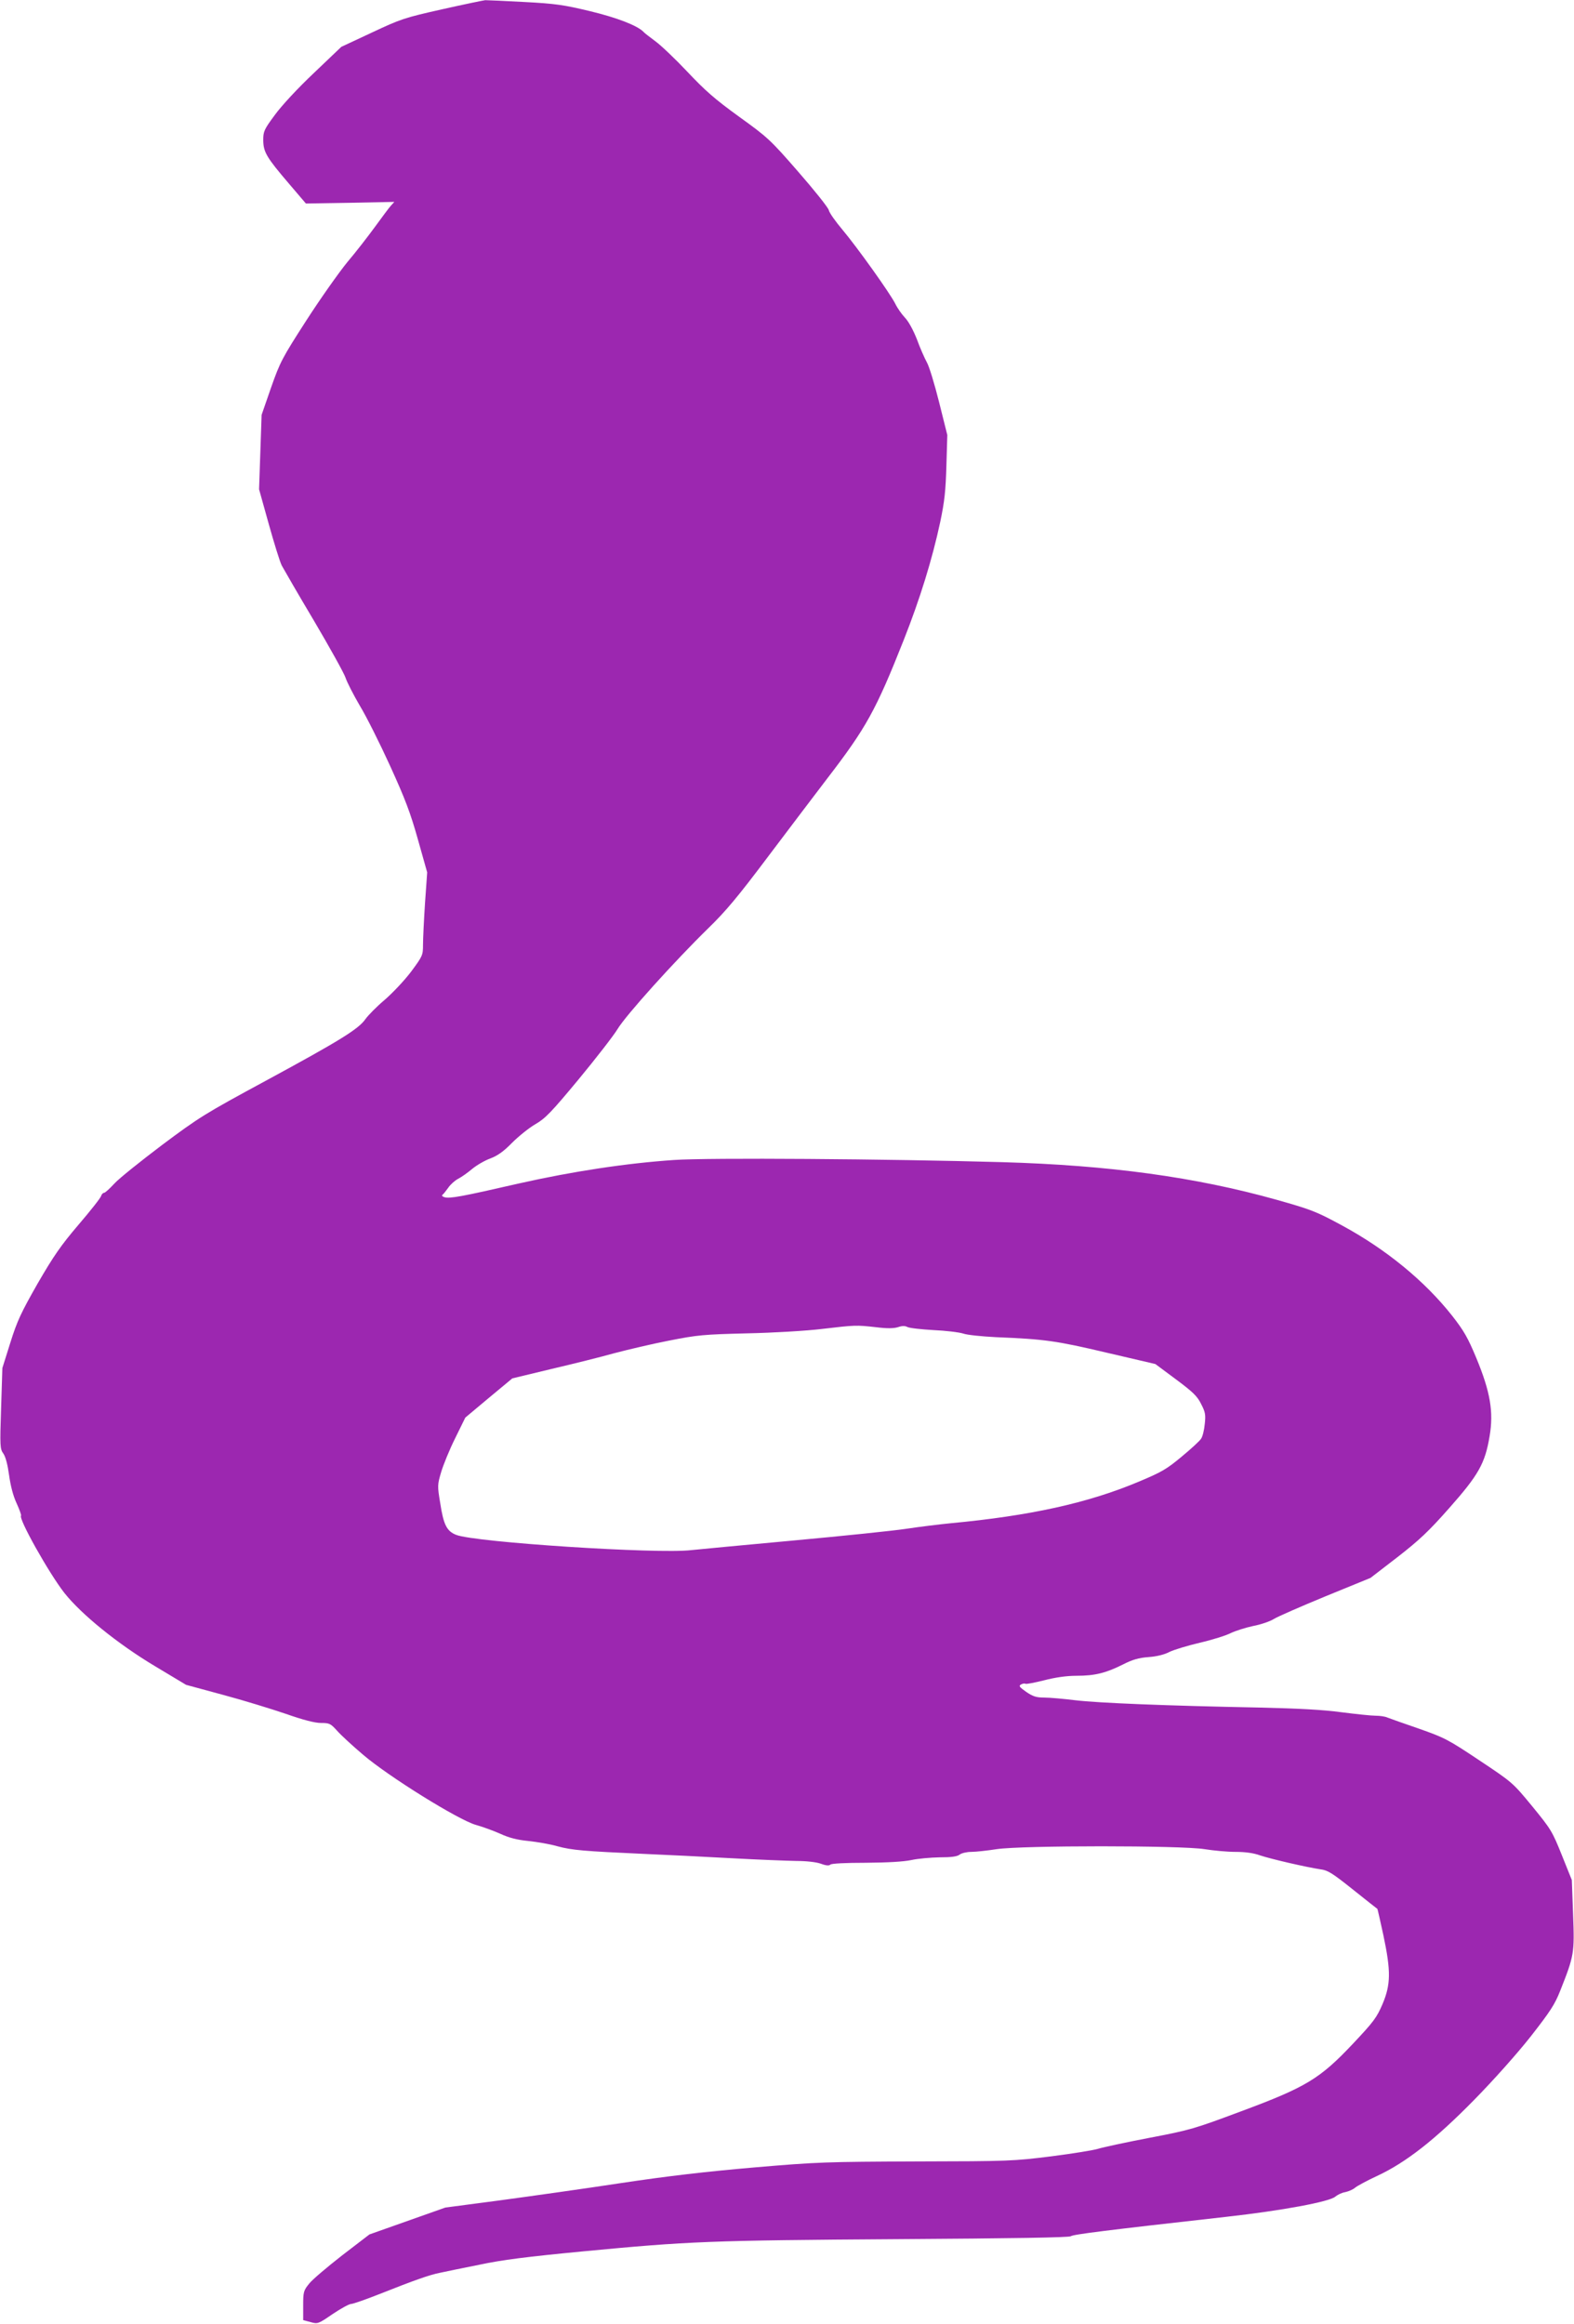 <?xml version="1.0" standalone="no"?>
<!DOCTYPE svg PUBLIC "-//W3C//DTD SVG 20010904//EN"
 "http://www.w3.org/TR/2001/REC-SVG-20010904/DTD/svg10.dtd">
<svg version="1.0" xmlns="http://www.w3.org/2000/svg"
 width="867pt" height="1280pt" viewBox="0 0 867 1280"
 preserveAspectRatio="xMidYMid meet">
<g transform="translate(0,1280) scale(0.1,-0.1)"
fill="#9c27b0" stroke="none">
<path d="M2436 12749 c-209 -47 -227 -53 -387 -128 l-169 -79 -151 -144 c-89
-84 -177 -179 -215 -231 -60 -81 -64 -91 -64 -140 1 -65 18 -94 142 -239 l93
-109 243 4 244 5 -19 -21 c-11 -12 -50 -65 -88 -117 -38 -52 -106 -140 -152
-194 -45 -55 -147 -199 -225 -320 -134 -208 -145 -229 -195 -371 l-52 -150 -7
-205 -7 -205 53 -190 c29 -104 61 -208 72 -230 12 -22 91 -159 178 -305 86
-146 164 -286 173 -312 8 -25 44 -95 79 -155 36 -59 111 -209 167 -332 83
-182 112 -259 153 -405 l51 -181 -12 -170 c-6 -93 -11 -196 -11 -229 0 -57 -2
-62 -65 -147 -36 -48 -102 -118 -146 -156 -44 -37 -91 -85 -106 -106 -38 -55
-142 -119 -546 -338 -340 -184 -369 -202 -575 -356 -119 -90 -238 -185 -263
-213 -25 -27 -50 -50 -56 -50 -6 0 -13 -8 -16 -17 -2 -10 -58 -81 -124 -158
-98 -115 -138 -173 -226 -325 -91 -160 -112 -204 -150 -325 l-44 -140 -7 -222
c-7 -211 -6 -224 13 -250 12 -18 23 -60 31 -118 8 -58 22 -113 41 -154 16 -35
27 -66 25 -69 -16 -15 153 -316 238 -425 93 -118 295 -282 501 -405 l170 -102
203 -55 c112 -30 268 -78 347 -105 97 -34 160 -50 193 -50 46 0 53 -3 88 -42
21 -24 86 -84 144 -133 140 -120 525 -359 620 -386 36 -10 97 -32 135 -49 50
-23 94 -34 155 -40 47 -5 119 -17 160 -29 82 -22 145 -27 475 -42 121 -5 339
-16 485 -24 146 -8 306 -14 356 -15 55 0 109 -6 135 -15 29 -11 46 -12 53 -5
6 6 83 10 196 10 122 1 207 6 250 15 36 8 106 14 156 15 63 0 96 4 110 15 10
8 39 15 64 15 25 0 88 7 140 15 138 21 1016 21 1145 0 50 -8 126 -15 170 -15
54 0 99 -6 135 -19 59 -20 254 -65 333 -77 41 -5 66 -21 180 -112 73 -58 133
-106 134 -106 1 -1 16 -66 33 -145 42 -199 41 -271 -5 -380 -32 -74 -48 -96
-163 -218 -182 -193 -258 -239 -616 -372 -257 -96 -279 -103 -505 -146 -130
-25 -256 -52 -281 -60 -25 -8 -142 -27 -260 -42 -208 -26 -231 -27 -740 -28
-497 -2 -545 -3 -895 -33 -266 -23 -474 -47 -740 -87 -203 -31 -503 -73 -666
-95 l-296 -39 -209 -74 -209 -74 -150 -115 c-82 -64 -165 -134 -182 -156 -31
-38 -33 -46 -33 -121 l0 -80 41 -11 c39 -11 42 -10 122 45 45 30 90 55 101 55
10 0 82 25 160 56 187 74 270 104 331 116 28 6 124 26 215 44 126 27 262 44
575 74 578 55 687 60 1735 67 628 4 939 9 948 16 13 10 188 32 857 107 305 34
569 83 600 111 12 10 36 22 55 25 19 4 44 15 55 25 11 9 64 38 118 63 160 74
321 200 537 420 108 110 238 256 312 350 107 137 132 175 162 251 77 194 79
207 71 419 l-7 191 -55 137 c-53 132 -60 143 -163 269 -108 131 -108 131 -291
253 -174 116 -192 125 -334 175 -82 28 -160 56 -173 61 -13 6 -42 10 -65 10
-24 0 -108 9 -187 19 -102 14 -237 21 -455 26 -515 10 -883 25 -1010 40 -66 8
-143 15 -173 15 -44 0 -62 6 -99 31 -38 27 -43 33 -29 41 9 5 20 7 24 4 5 -3
51 6 103 19 62 16 123 25 179 25 101 0 161 15 255 62 53 27 87 37 142 41 44 3
88 14 114 28 24 12 100 35 168 51 69 16 145 40 170 53 25 12 81 30 123 39 43
8 95 26 115 39 21 13 149 69 285 125 l247 101 148 114 c121 94 173 143 286
271 161 182 197 245 222 395 23 134 4 245 -73 431 -47 113 -69 151 -134 234
-151 191 -363 365 -607 497 -142 77 -169 87 -360 141 -446 125 -920 190 -1511
207 -637 18 -1615 25 -1806 12 -266 -18 -560 -63 -854 -129 -318 -73 -384 -85
-412 -76 -11 3 -16 9 -11 13 5 3 19 21 32 39 12 18 37 40 54 49 18 9 52 33 77
54 25 21 70 47 100 58 40 15 73 38 120 86 36 36 94 83 129 103 55 32 87 65
238 247 96 116 192 240 214 276 45 76 316 376 498 554 99 96 165 175 334 400
116 154 261 345 322 425 216 281 269 376 423 765 89 225 157 444 201 650 24
114 30 172 34 309 l5 170 -45 180 c-25 100 -55 199 -68 221 -12 22 -37 78 -54
125 -20 51 -46 99 -66 120 -18 19 -42 53 -53 76 -30 60 -212 314 -291 408 -38
45 -73 94 -76 109 -4 15 -80 110 -169 212 -154 177 -168 189 -326 303 -134 97
-187 144 -284 247 -66 70 -145 145 -175 167 -31 23 -61 46 -66 52 -33 35 -147
79 -297 115 -142 34 -188 41 -360 50 -108 6 -205 10 -215 10 -10 -1 -117 -23
-237 -50z m2388 -7259 c63 -8 99 -7 122 0 23 8 39 8 52 1 11 -6 75 -13 143
-17 68 -3 142 -12 164 -19 22 -8 103 -16 180 -20 271 -11 333 -20 609 -85
l270 -63 113 -84 c94 -70 118 -93 139 -136 23 -44 26 -59 20 -111 -3 -33 -12
-69 -20 -80 -7 -12 -55 -56 -107 -99 -84 -70 -110 -85 -239 -139 -279 -117
-597 -187 -1035 -228 -60 -6 -168 -19 -240 -30 -71 -11 -353 -40 -625 -65
-272 -25 -525 -49 -563 -53 -185 -22 -1190 43 -1294 84 -52 20 -70 56 -88 174
-16 96 -16 101 5 172 12 40 46 124 77 186 l56 114 129 108 130 108 216 52
c120 28 276 67 347 87 72 19 207 51 300 69 157 31 189 34 430 40 143 3 328 14
410 24 187 22 191 22 299 10z"/>
</g>
</svg>
